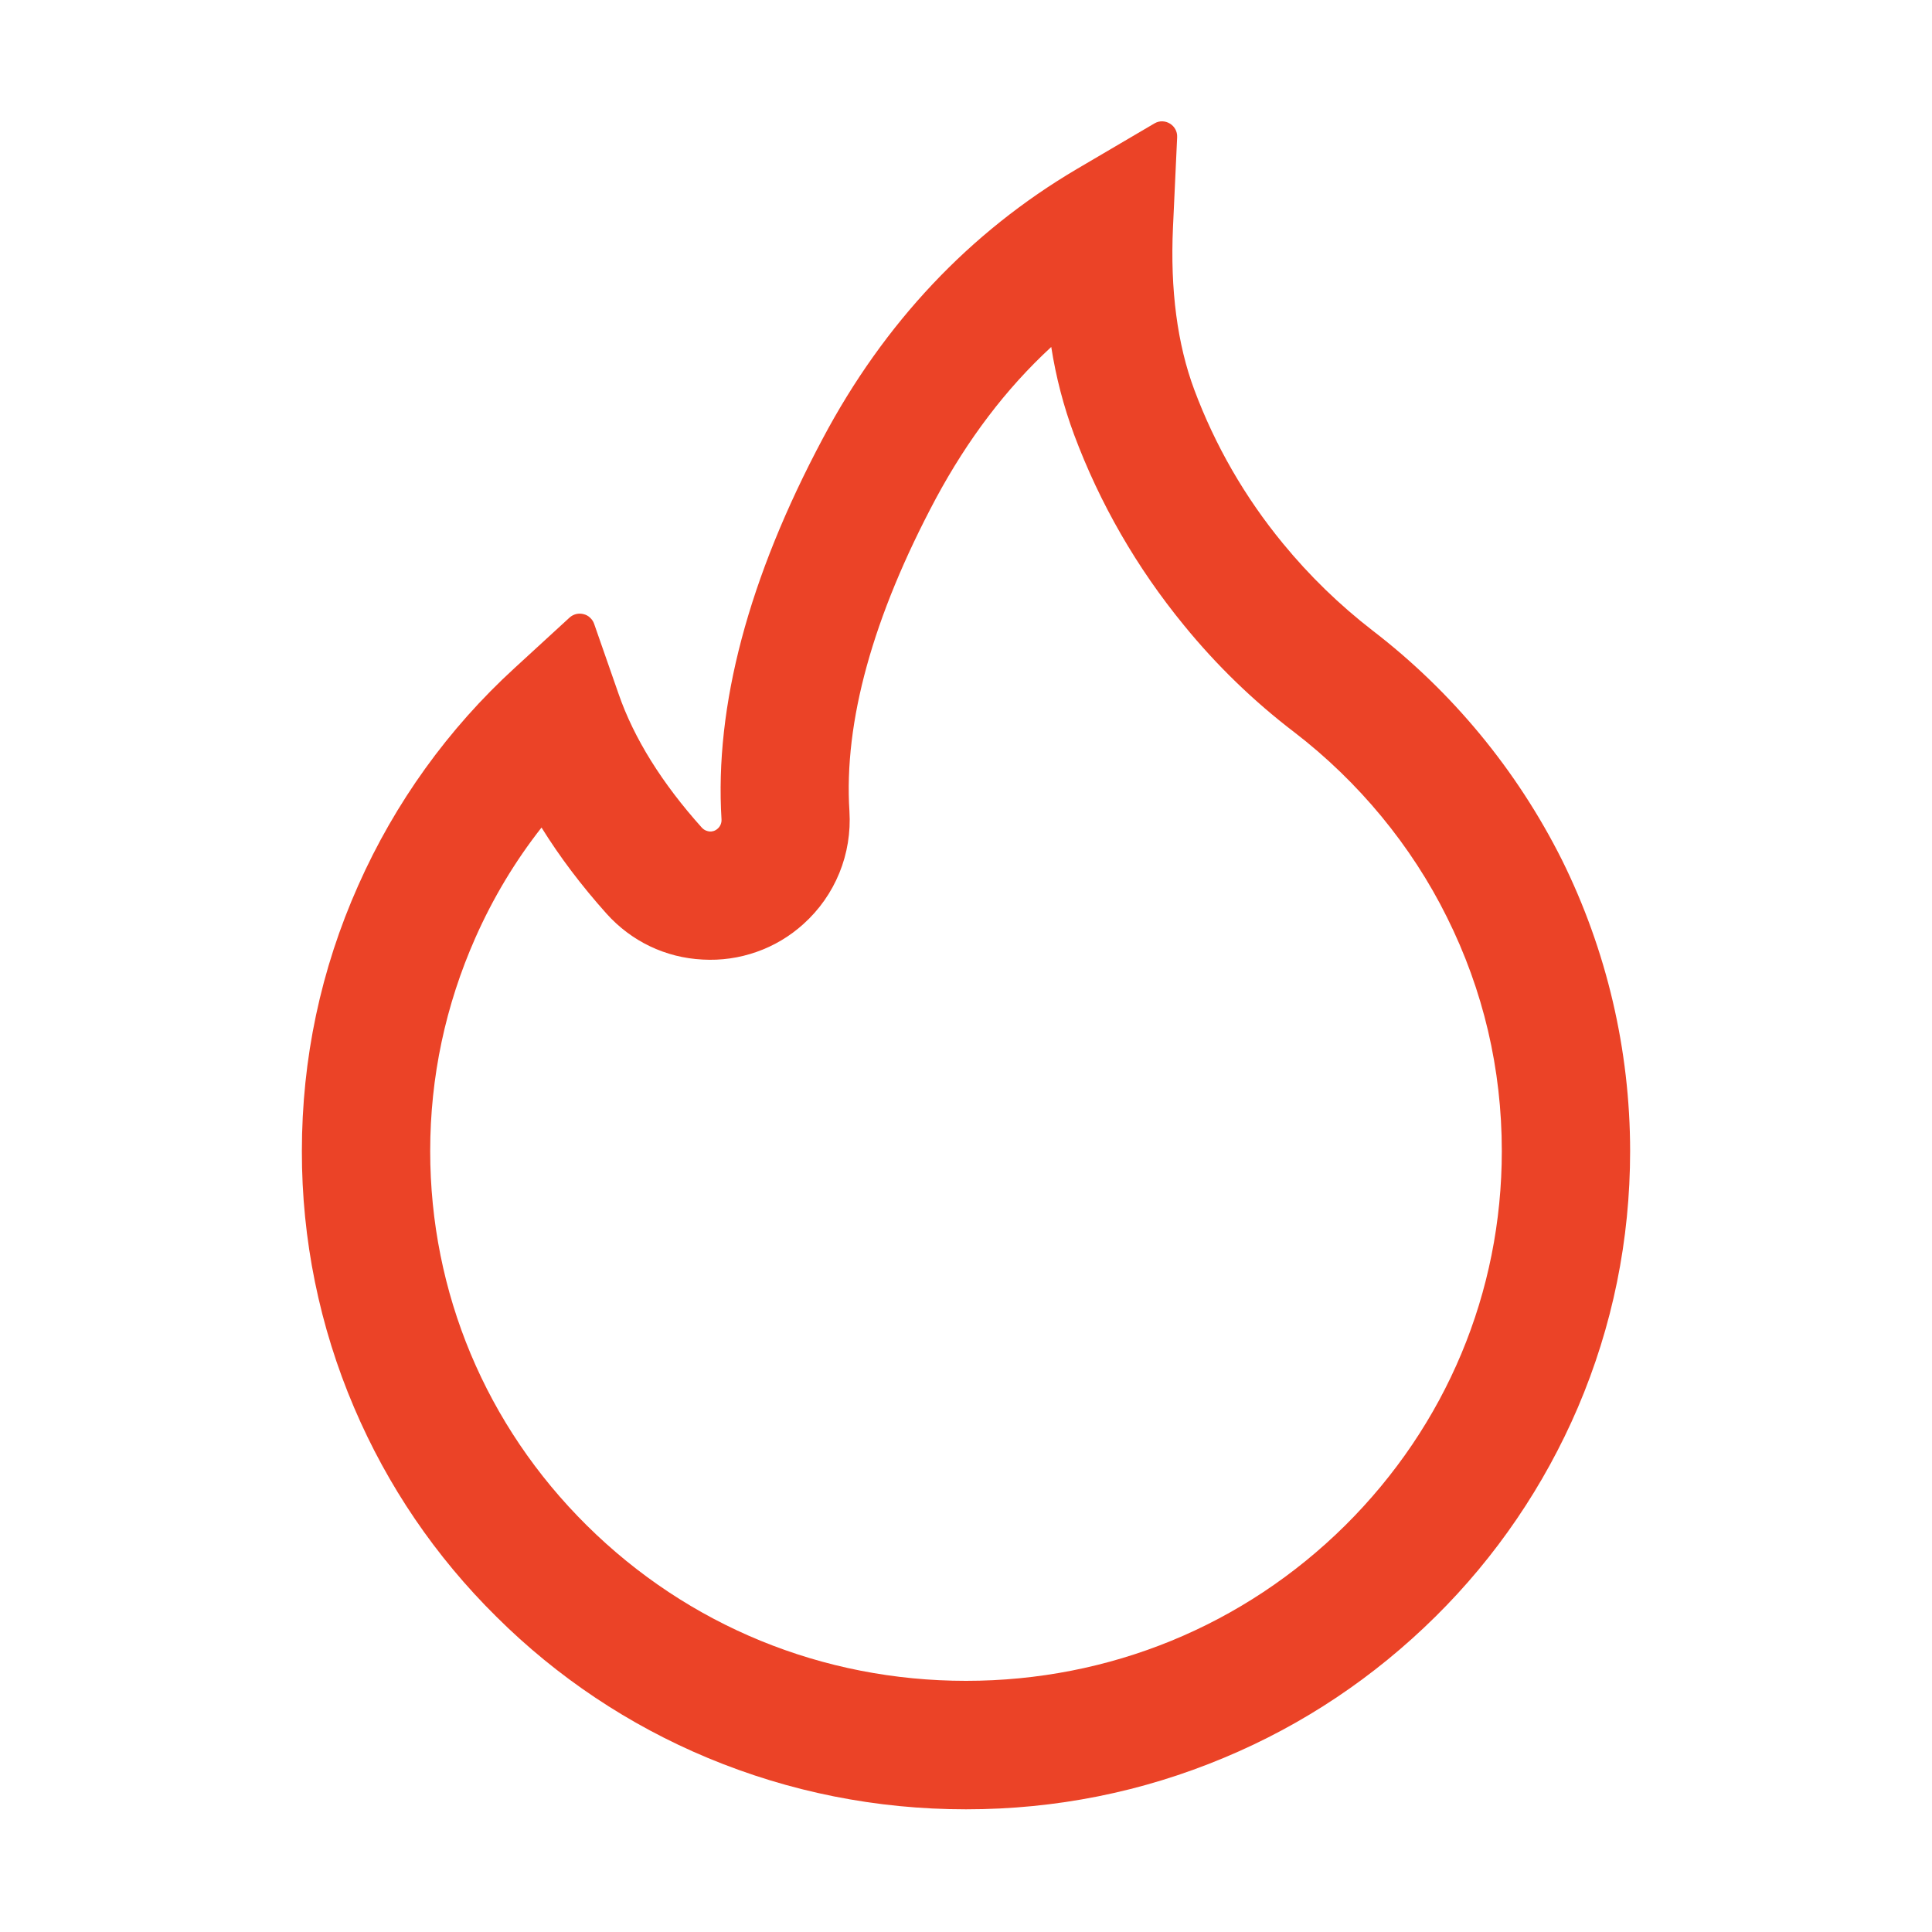 <?xml version="1.0" encoding="UTF-8"?> <svg xmlns="http://www.w3.org/2000/svg" width="24" height="24" viewBox="0 0 24 24" fill="none"> <path d="M4.451 10.997C4.906 9.973 5.567 9.053 6.394 8.297L7.076 7.671C7.099 7.65 7.127 7.636 7.157 7.628C7.187 7.621 7.219 7.621 7.249 7.629C7.279 7.636 7.307 7.651 7.329 7.672C7.352 7.693 7.37 7.719 7.38 7.748L7.685 8.622C7.875 9.171 8.224 9.731 8.719 10.282C8.752 10.317 8.789 10.326 8.815 10.329C8.841 10.331 8.88 10.326 8.916 10.293C8.948 10.265 8.965 10.223 8.963 10.181C8.876 8.77 9.298 7.179 10.221 5.447C10.985 4.008 12.047 2.885 13.373 2.102L14.341 1.533C14.468 1.458 14.63 1.556 14.623 1.704L14.571 2.829C14.536 3.597 14.625 4.277 14.836 4.842C15.094 5.533 15.464 6.176 15.938 6.752C16.267 7.153 16.64 7.515 17.051 7.833C18.039 8.592 18.843 9.566 19.402 10.68C19.959 11.804 20.249 13.042 20.25 14.297C20.25 15.403 20.032 16.474 19.601 17.484C19.184 18.457 18.584 19.339 17.831 20.083C17.072 20.833 16.191 21.424 15.209 21.834C14.191 22.261 13.113 22.476 12 22.476C10.887 22.476 9.809 22.261 8.791 21.837C7.812 21.429 6.921 20.834 6.169 20.086C5.409 19.336 4.814 18.459 4.399 17.486C3.969 16.479 3.748 15.395 3.75 14.299C3.75 13.155 3.984 12.044 4.451 10.997ZM7.289 18.949C8.548 20.196 10.219 20.88 12 20.88C13.781 20.88 15.452 20.196 16.711 18.949C17.965 17.704 18.656 16.055 18.656 14.299C18.656 13.28 18.427 12.302 17.974 11.393C17.534 10.505 16.877 9.71 16.081 9.098C15.572 8.71 15.111 8.263 14.707 7.767C14.121 7.052 13.662 6.255 13.343 5.4C13.212 5.047 13.117 4.682 13.059 4.31C12.495 4.83 12.021 5.458 11.625 6.194C10.842 7.662 10.481 8.967 10.552 10.078C10.568 10.339 10.526 10.602 10.427 10.844C10.328 11.087 10.175 11.304 9.98 11.479C9.811 11.632 9.613 11.75 9.398 11.825C9.183 11.901 8.956 11.933 8.728 11.92C8.266 11.897 7.842 11.693 7.533 11.348C7.221 10.999 6.952 10.643 6.727 10.28C6.398 10.699 6.124 11.156 5.906 11.648C5.534 12.487 5.344 13.38 5.344 14.299C5.344 16.055 6.035 17.707 7.289 18.949Z" fill="#EB4327"></path> </svg> 